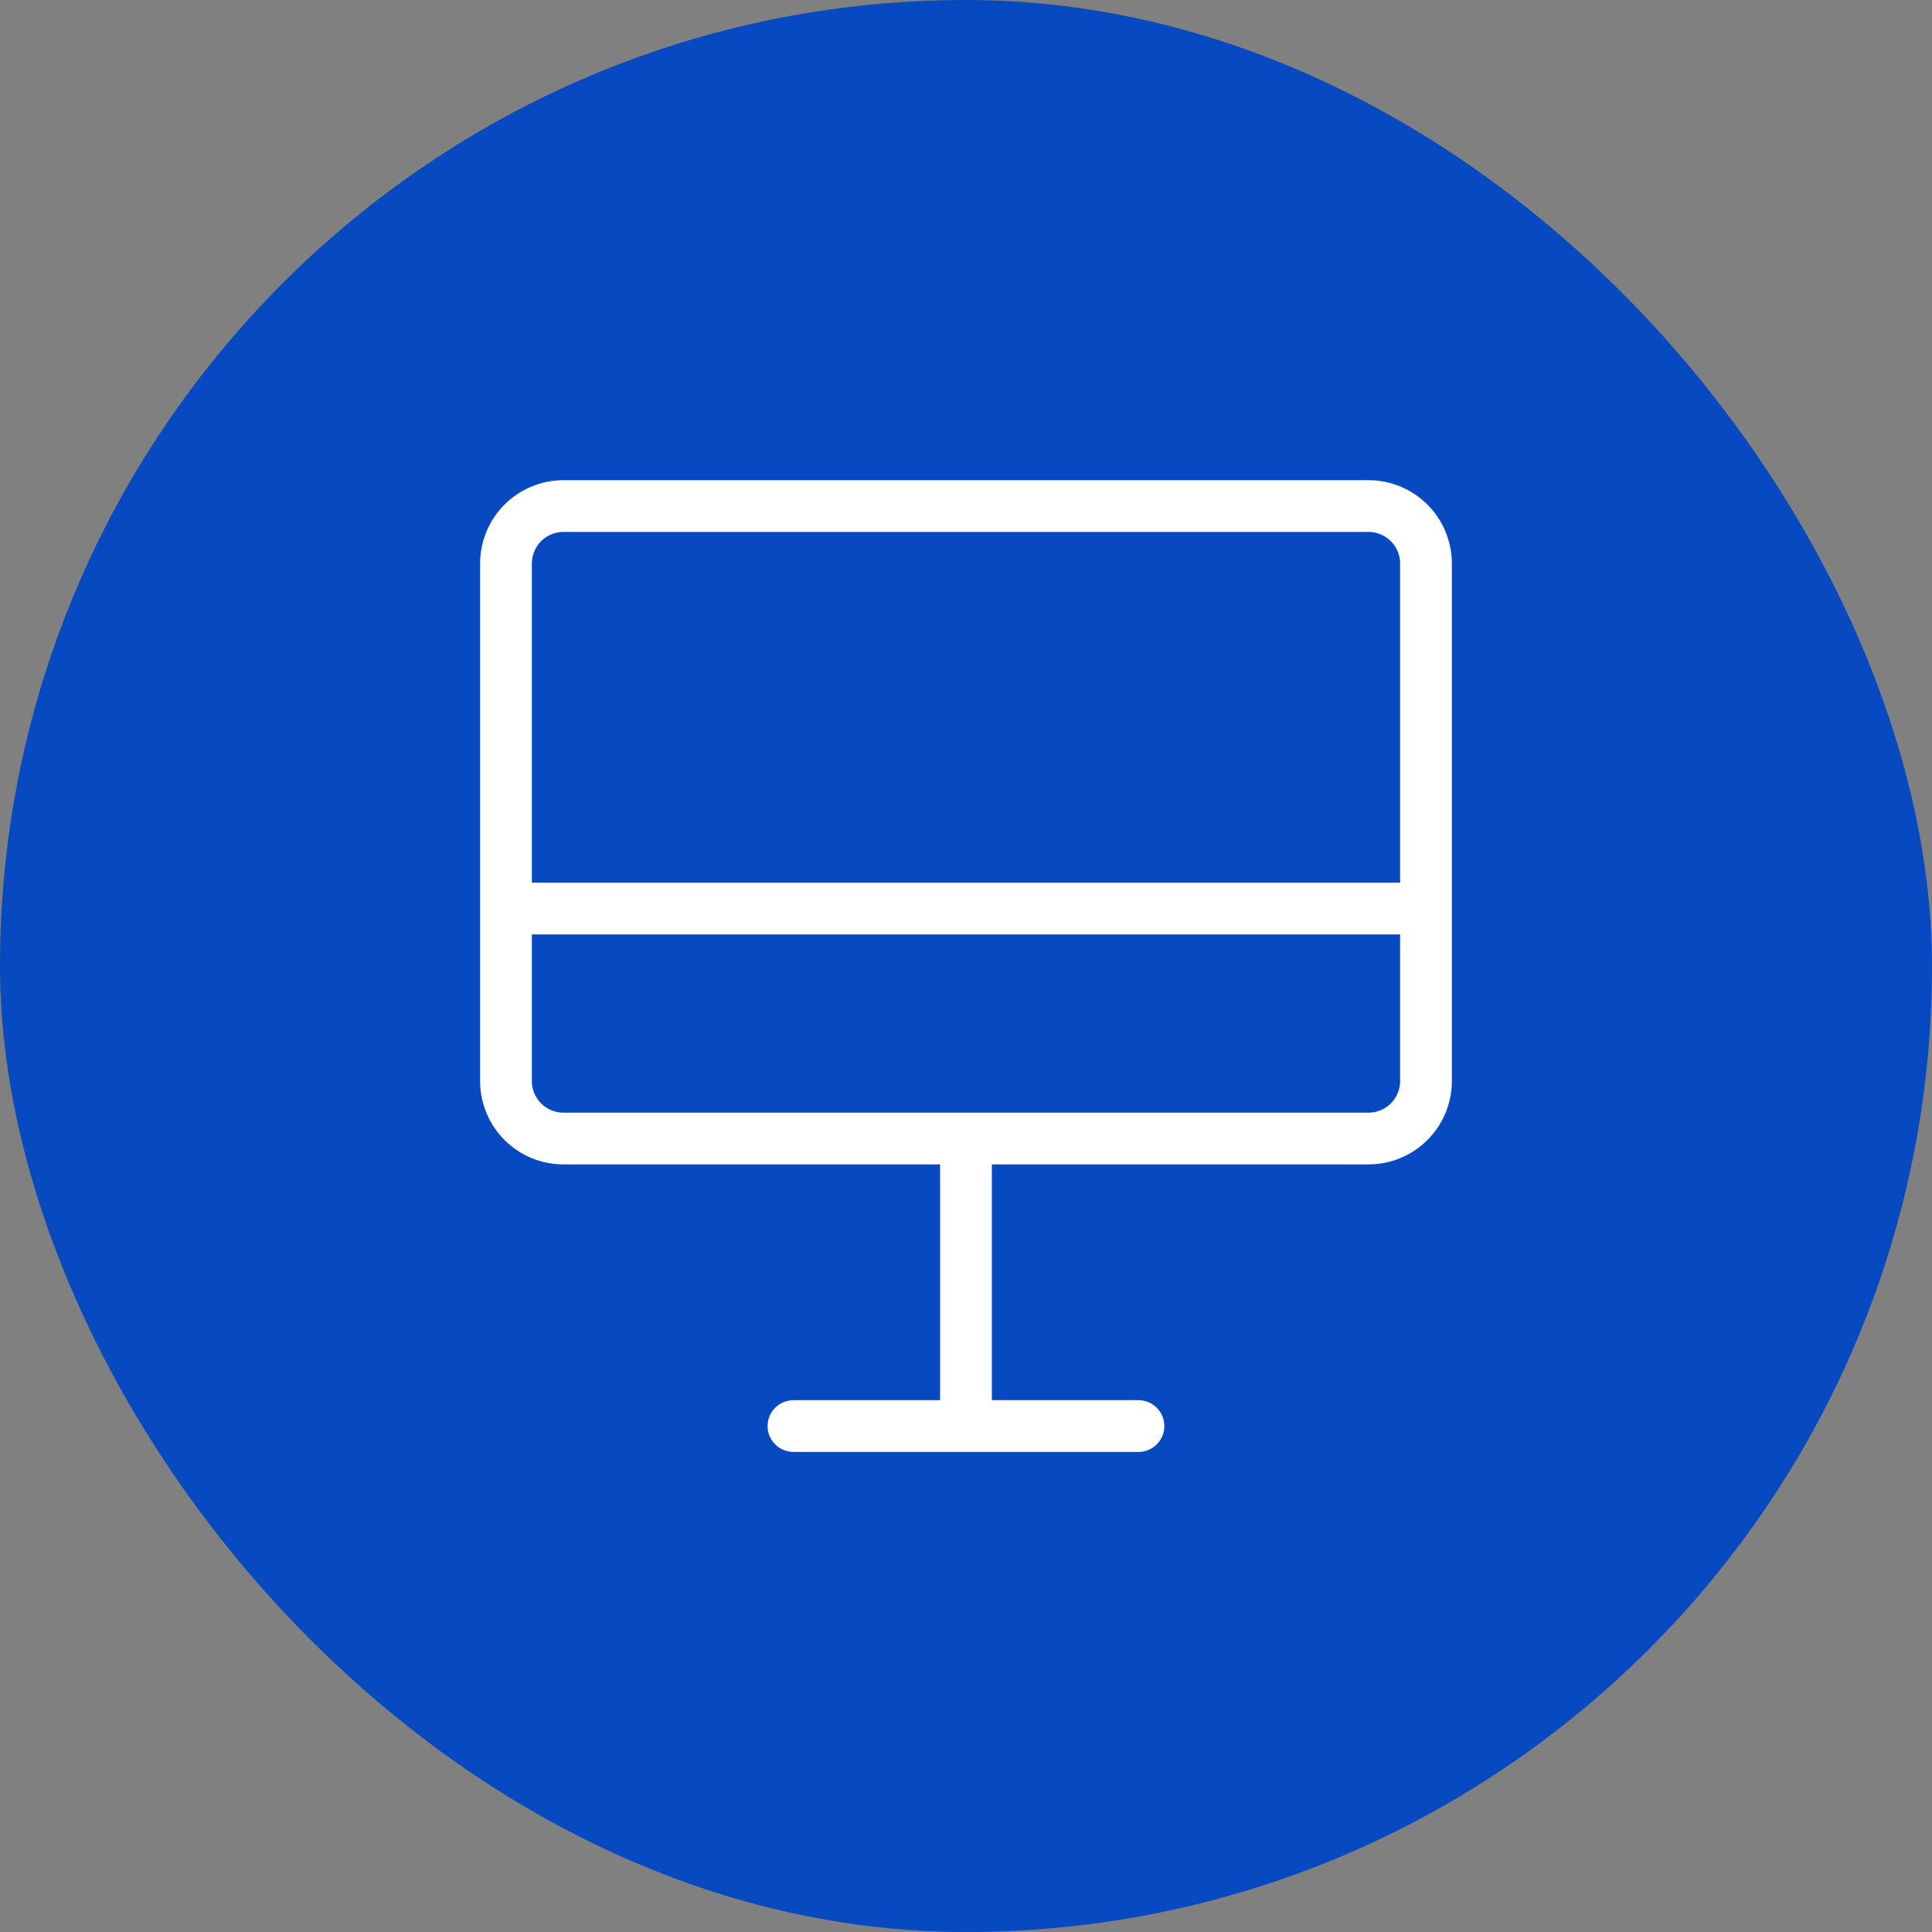 <svg width="56" height="56" viewBox="0 0 56 56" fill="none" xmlns="http://www.w3.org/2000/svg">
<rect x="0" y="0" width="56" height="56" fill="#808080" stroke="none"/>
<rect width="56" height="56" rx="28" fill="#0649C1"/>
<path d="M27.999 33.001V41.335M22.999 41.335H32.999M14.666 26.335H41.333M16.333 33.001H39.666C40.108 33.001 40.532 32.826 40.844 32.513C41.157 32.201 41.333 31.777 41.333 31.335V16.335C41.333 15.893 41.157 15.469 40.844 15.156C40.532 14.844 40.108 14.668 39.666 14.668H16.333C15.891 14.668 15.467 14.844 15.154 15.156C14.842 15.469 14.666 15.893 14.666 16.335V31.335C14.666 31.777 14.842 32.201 15.154 32.513C15.467 32.826 15.891 33.001 16.333 33.001Z" stroke="white" stroke-width="1.5" stroke-linecap="round" stroke-linejoin="round"/>
</svg>

